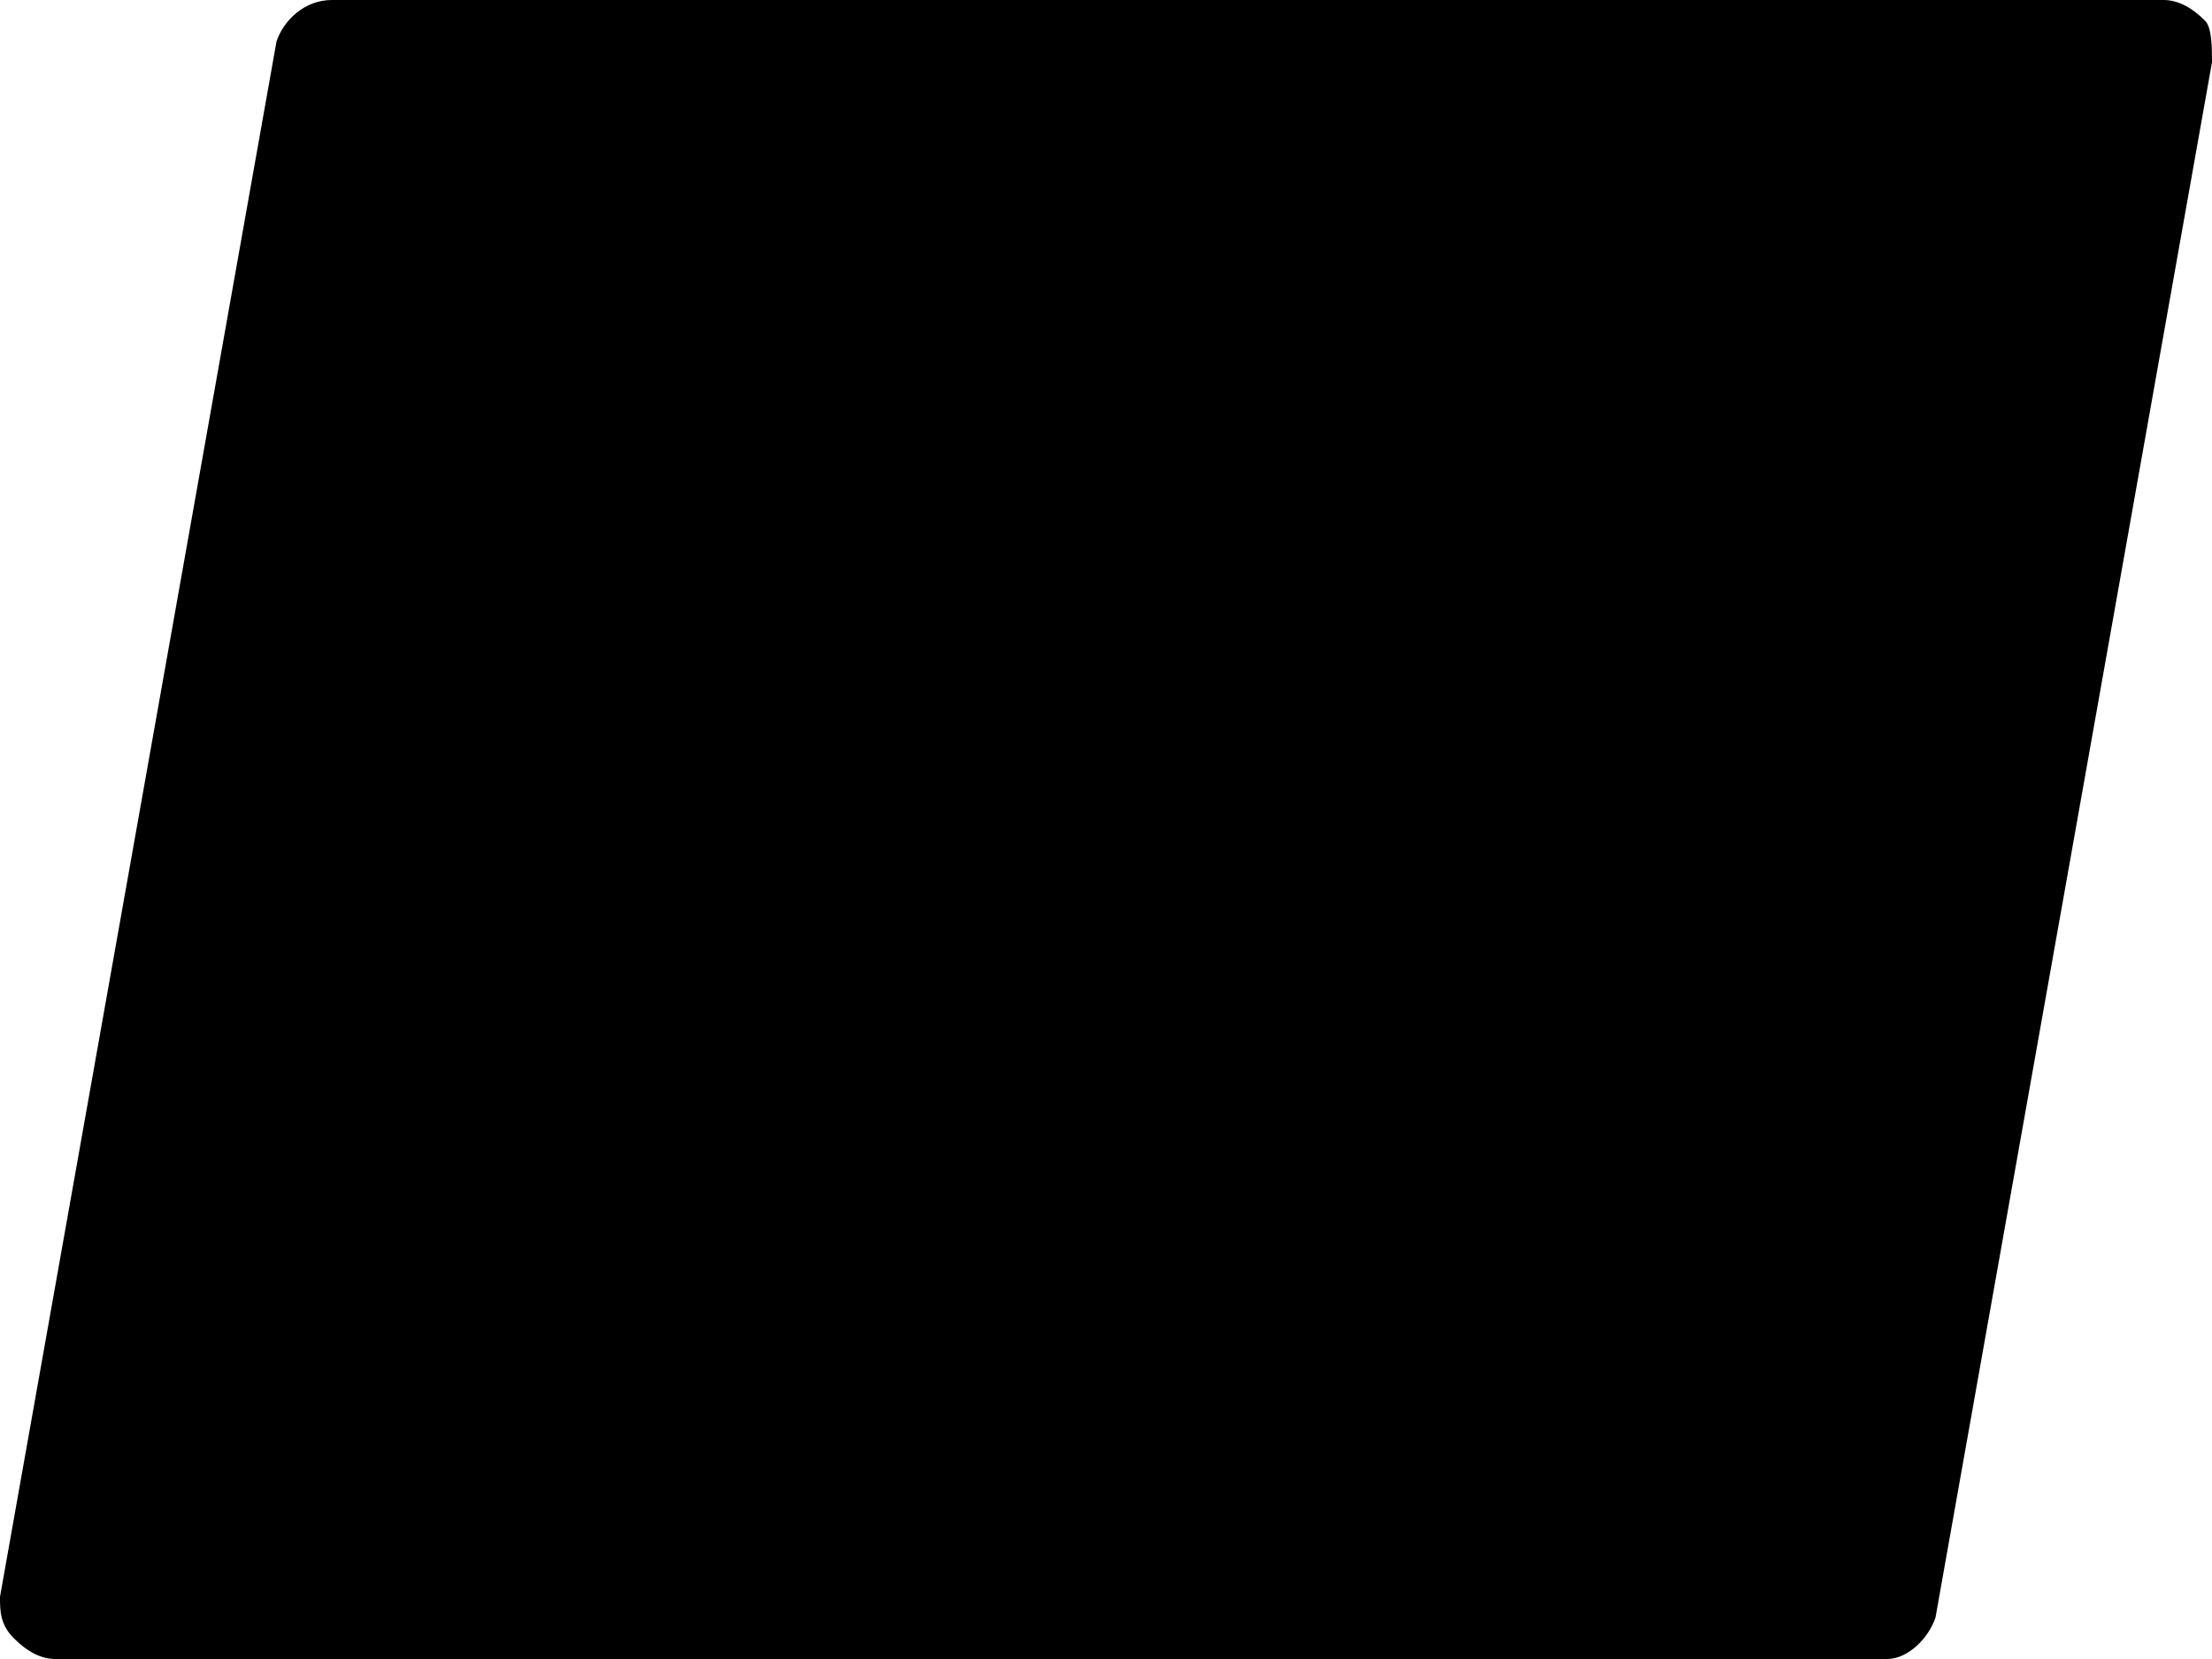 <?xml version="1.0" encoding="UTF-8"?><svg xmlns="http://www.w3.org/2000/svg" xmlns:xlink="http://www.w3.org/1999/xlink" height="24.0" preserveAspectRatio="xMidYMid meet" version="1.0" viewBox="-0.0 4.0 32.0 24.0" width="32.0" zoomAndPan="magnify"><g><g id="change1_1"><path d="M27.3 27.3L0.8 27.3 4.8 4.8 31.3 4.8z"/></g><g id="change1_2"><path d="M27.3,28H0.8c-0.2,0-0.4-0.1-0.6-0.3S0,27.3,0,27.1L4,4.6C4.1,4.3,4.4,4,4.8,4h26.5c0.2,0,0.4,0.1,0.6,0.3 C32,4.4,32,4.7,32,4.9l-4,22.5C27.9,27.7,27.6,28,27.3,28z M1.6,26.5h25l3.7-21h-25L1.6,26.5z"/></g></g></svg>